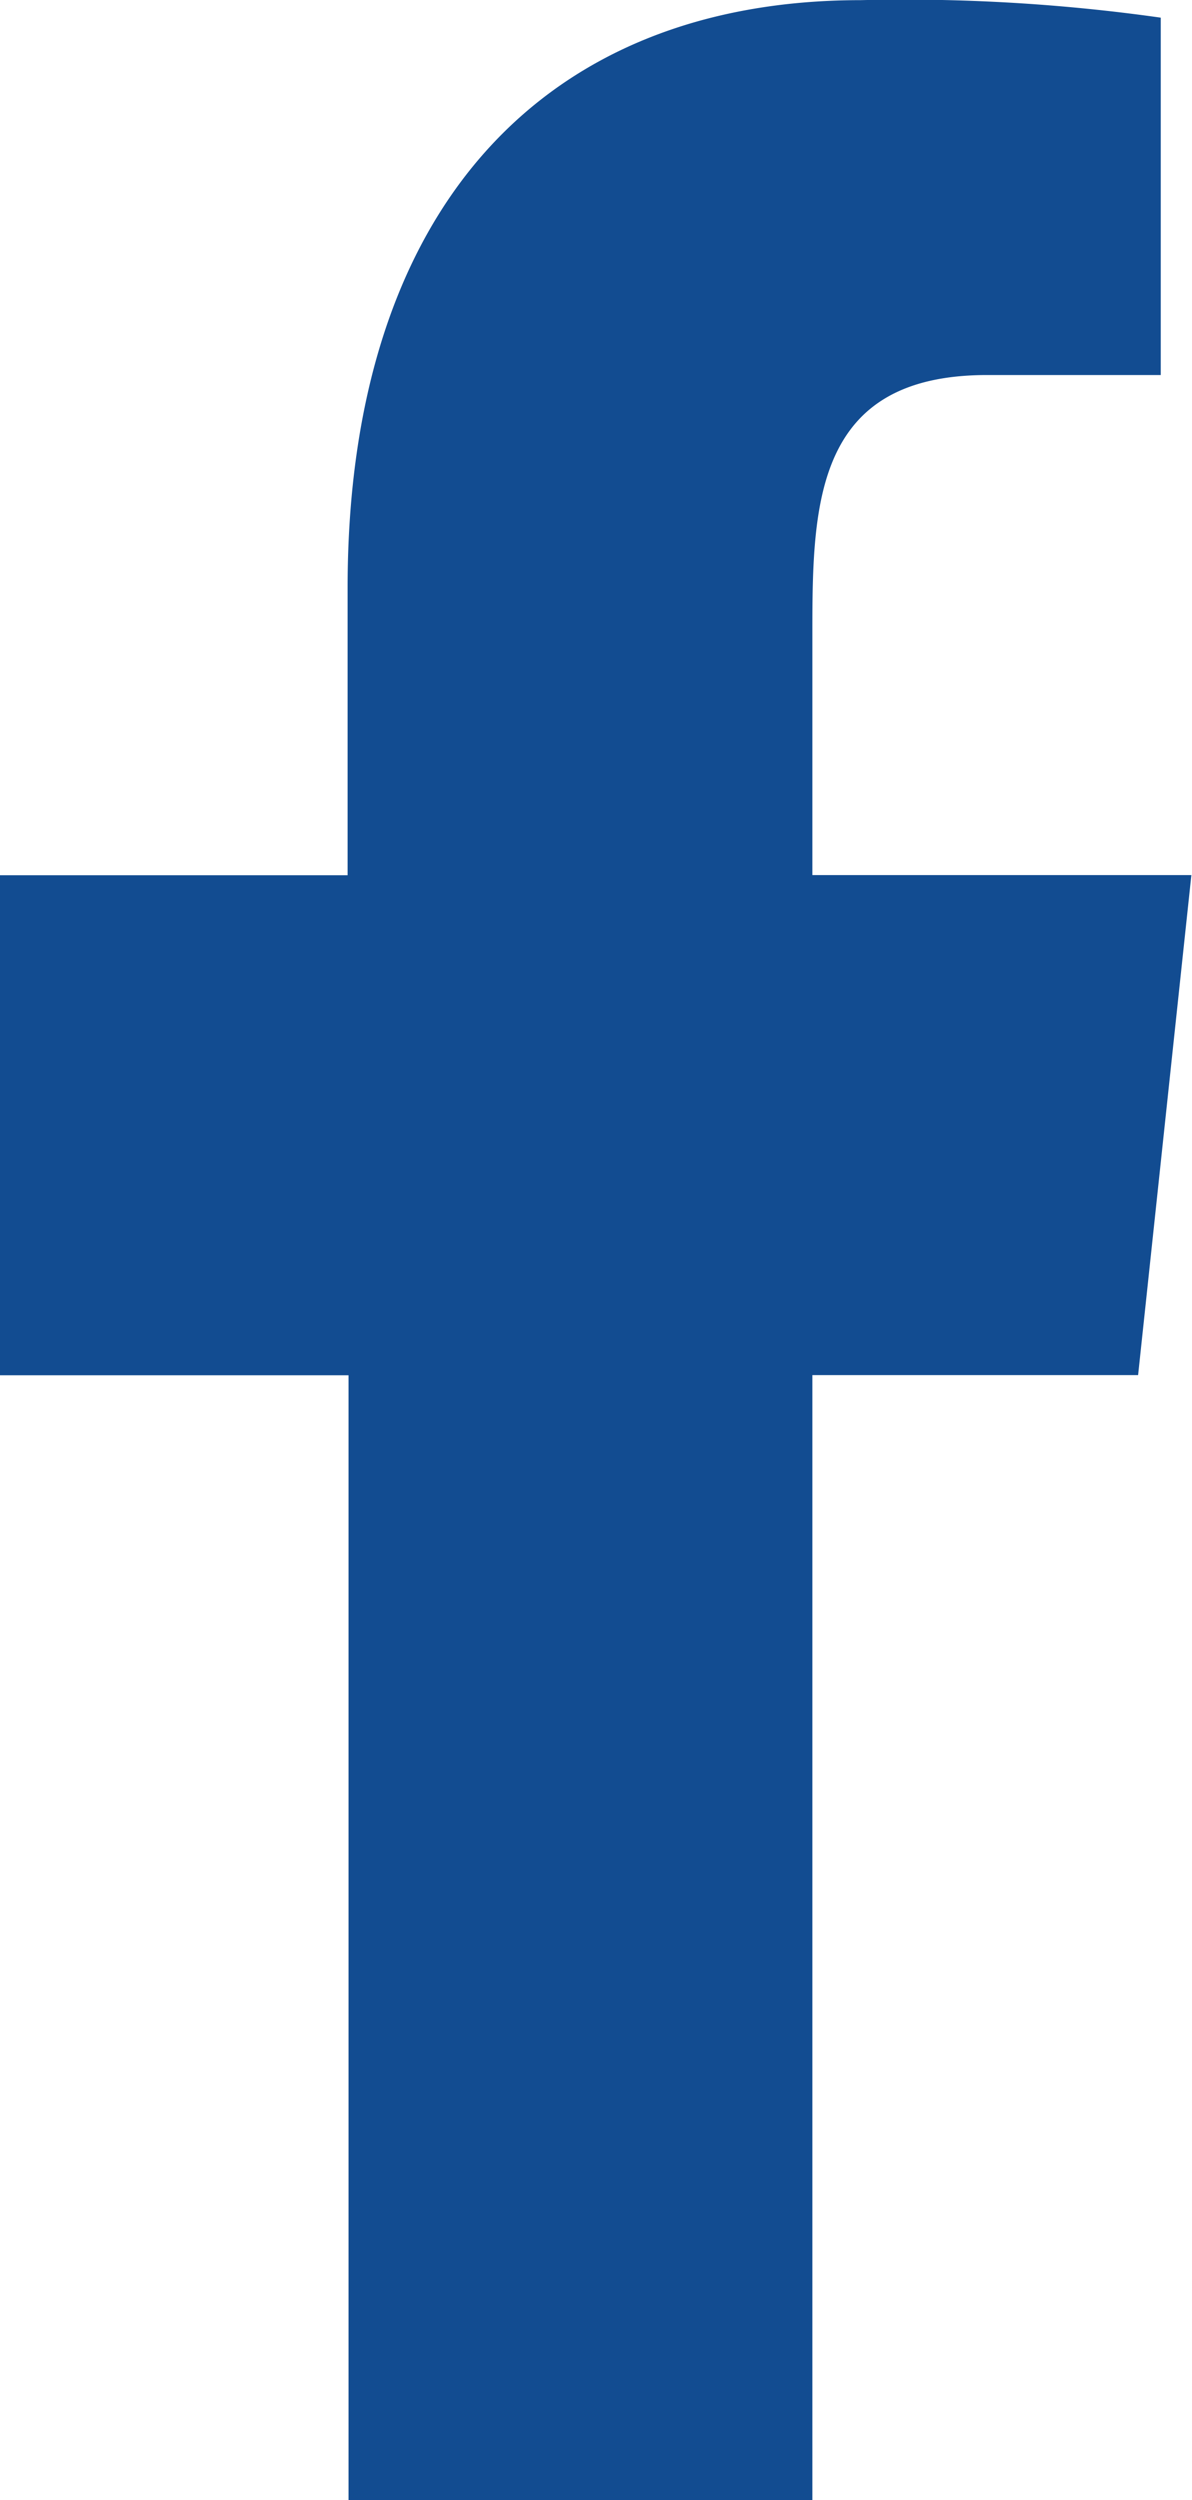 <svg id="facebook" xmlns="http://www.w3.org/2000/svg" width="7.63" height="15.999" viewBox="0 0 7.63 15.999">
  <path id="facebook-2" data-name="facebook" d="M334.2,7255v-7.2h2.085l.341-3.2H334.2v-1.558c0-.824.02-1.642,1.118-1.642h1.112v-2.287a11.691,11.691,0,0,0-1.922-.112c-2.019,0-3.283,1.326-3.283,3.76v1.84H329v3.2h2.231v7.2Z" transform="translate(-329 -7239)" fill="#124c91" fill-rule="evenodd"/>
</svg>
